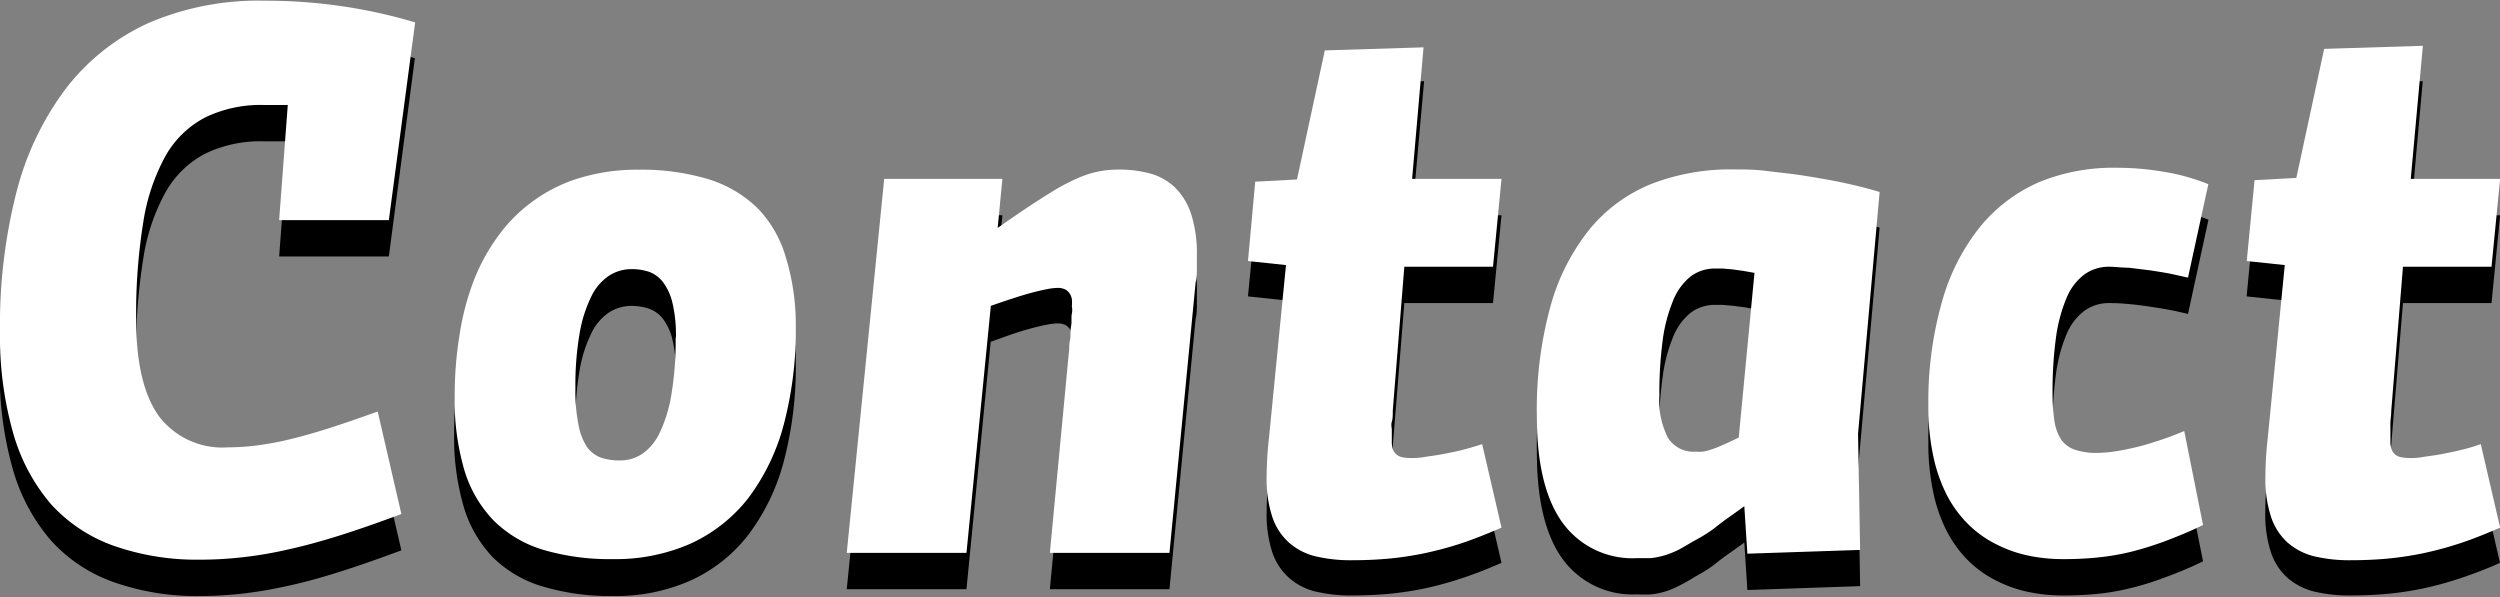 <svg id="Layer_1" data-name="Layer 1" xmlns="http://www.w3.org/2000/svg" viewBox="0 0 179.57 42.88"><rect x="0" y="0" width="179.57" height="42.88" fill="#808080" stroke="none"/><defs><style>.cls-1{fill:#fff;}</style></defs><title>contact</title><path d="M39.67,67.48c-1.67.62-3.18,1.15-4.52,1.57s-2.58.76-3.72,1a30.57,30.57,0,0,1-3.2.54,27.06,27.06,0,0,1-3,.17,17.81,17.81,0,0,1-6.23-1,11,11,0,0,1-4.51-3,13.48,13.48,0,0,1-2.74-5.15,25.4,25.4,0,0,1-.93-7.28,38.47,38.47,0,0,1,1.19-10,21,21,0,0,1,3.58-7.47,15.56,15.56,0,0,1,5.95-4.67,20,20,0,0,1,8.33-1.62,39,39,0,0,1,5.46.38,38.09,38.09,0,0,1,5.31,1.18L38.77,46.37H30.89l.62-8.27-.48,0-.41,0h-.84a9.16,9.16,0,0,0-4.19.88,7,7,0,0,0-2.85,2.76,14.3,14.3,0,0,0-1.61,4.79,41.13,41.13,0,0,0-.51,7c0,3.07.54,5.37,1.61,6.88a5.69,5.69,0,0,0,5,2.28,16.31,16.31,0,0,0,2.18-.15A22.62,22.62,0,0,0,31.77,62q1.29-.32,2.79-.81c1-.32,2.13-.71,3.38-1.16Z" transform="translate(-10.84 -27.95)"/><path d="M68,54a26.54,26.54,0,0,1-.87,7.12,15.18,15.18,0,0,1-2.55,5.26,11,11,0,0,1-4.12,3.26,13.22,13.22,0,0,1-5.59,1.12,16.86,16.86,0,0,1-5-.67A8.52,8.52,0,0,1,46.26,68a8.89,8.89,0,0,1-2.11-3.64,17.75,17.75,0,0,1-.69-5.26,27.11,27.11,0,0,1,.36-4.51,18.9,18.9,0,0,1,1.09-3.95,14,14,0,0,1,1.84-3.26,11.19,11.19,0,0,1,2.57-2.48,11.5,11.5,0,0,1,3.31-1.57,14.47,14.47,0,0,1,4.07-.54,16.28,16.28,0,0,1,5.08.7,8.67,8.67,0,0,1,3.51,2.1,8.36,8.36,0,0,1,2,3.51A16.44,16.44,0,0,1,68,54Zm-8.61.83a10.11,10.11,0,0,0-.25-2.49,4,4,0,0,0-.69-1.5,2.24,2.24,0,0,0-1-.72,4,4,0,0,0-1.26-.2,3,3,0,0,0-1.57.45,3.69,3.69,0,0,0-1.28,1.47,9.55,9.55,0,0,0-.86,2.66,21.85,21.85,0,0,0-.31,4,12.34,12.34,0,0,0,.22,2.6A4.42,4.42,0,0,0,53,62.66a2.17,2.17,0,0,0,1,.77,4.35,4.35,0,0,0,1.35.2A2.83,2.83,0,0,0,57,63.14a3.91,3.91,0,0,0,1.27-1.56,9.91,9.91,0,0,0,.83-2.74A23.28,23.28,0,0,0,59.37,54.79Z" transform="translate(-10.84 -27.95)"/><path d="M82.84,43.41l-.34,3.52c.82-.58,1.55-1.08,2.2-1.51s1.23-.81,1.75-1.12a16.12,16.12,0,0,1,1.42-.77,9.88,9.88,0,0,1,1.19-.48,5.54,5.54,0,0,1,1.08-.24,7.44,7.44,0,0,1,1.08-.07,8,8,0,0,1,2.33.31,4.15,4.15,0,0,1,1.76,1.05A4.78,4.78,0,0,1,96.42,46a9.49,9.49,0,0,1,.39,2.93c0,.28,0,.58,0,.91s0,.65-.09,1L94.84,70.27H86.25l1.39-14.69c0-.12,0-.34.06-.64s0-.63.07-1,0-.64.06-.93,0-.47,0-.55a2.42,2.42,0,0,0,0-.47,1,1,0,0,0-.16-.41.75.75,0,0,0-.32-.29,1.17,1.17,0,0,0-.54-.11,4.43,4.43,0,0,0-.77.09c-.33.06-.69.15-1.11.26s-.87.25-1.36.41L82,52.5,80.26,70.27h-8.6l2.69-26.86Z" transform="translate(-10.84 -27.95)"/><path d="M112.27,43.41h6.42l-.61,6.31h-6.37L110.88,60c0,.33,0,.6-.07.82s0,.41,0,.57,0,.32,0,.45v.4a1.66,1.66,0,0,0,.09.59.92.92,0,0,0,.28.36,1.21,1.21,0,0,0,.43.18,3.54,3.54,0,0,0,.6,0,7.67,7.67,0,0,0,.92-.07c.39,0,.82-.11,1.28-.19s1-.19,1.46-.32,1-.26,1.43-.41l1.39,6c-1,.43-1.92.8-2.81,1.09a24.85,24.85,0,0,1-2.64.73,23.36,23.36,0,0,1-2.6.4q-1.29.12-2.67.12a10.93,10.93,0,0,1-2.63-.28,4.46,4.46,0,0,1-1.93-1,4.29,4.29,0,0,1-1.19-1.84,8.81,8.81,0,0,1-.4-2.88,25.08,25.08,0,0,1,.16-2.69l1.23-12.5-2.73-.29.56-5.81,3-.16,2-9.28,7.09-.21Z" transform="translate(-10.84 -27.95)"/><path d="M144.45,70.05l-8.1.28-.22-3.41c-.76.56-1.43,1-2,1.46s-1.1.75-1.55,1a13.62,13.62,0,0,1-1.21.68,6,6,0,0,1-1,.4,5.36,5.36,0,0,1-.94.18,7.81,7.81,0,0,1-1,0,6.2,6.2,0,0,1-5.36-2.55q-1.84-2.55-1.84-7.62a27.89,27.89,0,0,1,1-8,15.29,15.29,0,0,1,2.85-5.53,11.13,11.13,0,0,1,4.48-3.22,15.78,15.78,0,0,1,5.9-1.05c.65,0,1.4,0,2.27.12s1.76.19,2.7.33,1.89.32,2.83.52,1.8.42,2.59.66l-1.55,17.36Zm-7.59-19.89c-.26-.06-.52-.11-.79-.15l-.78-.1-.7-.06-.53,0a2.88,2.88,0,0,0-1.83.6A4.29,4.29,0,0,0,131,52.19a11.37,11.37,0,0,0-.74,2.87A28.69,28.69,0,0,0,130,59a5.86,5.86,0,0,0,.61,3,2.17,2.17,0,0,0,2,1,3.17,3.17,0,0,0,.53-.05,4.11,4.11,0,0,0,.64-.17,7.8,7.8,0,0,0,.82-.33c.31-.14.68-.31,1.1-.52Z" transform="translate(-10.84 -27.95)"/><path d="M169.08,68.27c-1,.49-2,.89-2.86,1.2a19.43,19.43,0,0,1-2.46.75,16.29,16.29,0,0,1-2.32.39,23.29,23.29,0,0,1-2.42.11,12,12,0,0,1-2.48-.25,9.08,9.08,0,0,1-2.28-.8,7.73,7.73,0,0,1-2-1.41,8.36,8.36,0,0,1-1.55-2.09,10.81,10.81,0,0,1-1-2.83,16.62,16.62,0,0,1-.36-3.62,26.29,26.29,0,0,1,1-7.57,15.09,15.09,0,0,1,2.75-5.35,11.16,11.16,0,0,1,4.29-3.18,14,14,0,0,1,5.55-1.06,20.79,20.79,0,0,1,3.27.27,15.84,15.84,0,0,1,3.26.9L168,50.5c-.41-.1-.85-.2-1.32-.29s-1-.17-1.46-.24-1-.14-1.48-.18a13.61,13.61,0,0,0-1.39-.07,3,3,0,0,0-1.76.53,4,4,0,0,0-1.28,1.63,11,11,0,0,0-.78,2.83,28.5,28.5,0,0,0-.26,4.11,12.86,12.86,0,0,0,.14,2,3.2,3.2,0,0,0,.49,1.32,2,2,0,0,0,1,.73,5,5,0,0,0,1.59.22,9.09,9.09,0,0,0,1.28-.11c.49-.08,1-.18,1.55-.32s1.11-.3,1.69-.49,1.15-.42,1.72-.65Z" transform="translate(-10.84 -27.95)"/><path d="M184,43.41h6.42l-.62,6.31h-6.36L182.59,60c0,.33-.05.6-.06.82s0,.41,0,.57,0,.32,0,.45v.4a1.45,1.45,0,0,0,.1.59.82.82,0,0,0,.27.36,1.27,1.27,0,0,0,.44.18,3.54,3.54,0,0,0,.6,0,7.54,7.54,0,0,0,.91-.07c.39,0,.82-.11,1.29-.19s.95-.19,1.46-.32,1-.26,1.42-.41l1.39,6a29.8,29.8,0,0,1-2.81,1.09,25.36,25.36,0,0,1-2.63.73,23.72,23.72,0,0,1-2.6.4c-.86.08-1.76.12-2.67.12a11,11,0,0,1-2.64-.28,4.58,4.58,0,0,1-1.93-1,4.28,4.28,0,0,1-1.18-1.84,8.81,8.81,0,0,1-.4-2.88,25.08,25.08,0,0,1,.16-2.69l1.23-12.5-2.73-.29.56-5.81,3-.16,2-9.28,7.09-.21Z" transform="translate(-10.84 -27.95)"/><path class="cls-1" d="M39.67,64.87q-2.51.94-4.52,1.57t-3.72,1a28.15,28.15,0,0,1-3.2.54,27.06,27.06,0,0,1-3,.17,18.05,18.05,0,0,1-6.23-1,11.12,11.12,0,0,1-4.51-3A13.51,13.51,0,0,1,11.77,59a25.45,25.45,0,0,1-.93-7.28,38.55,38.55,0,0,1,1.19-10,21,21,0,0,1,3.58-7.46,15.68,15.68,0,0,1,5.95-4.68A20,20,0,0,1,29.89,28a37.53,37.53,0,0,1,5.46.39,36.66,36.66,0,0,1,5.31,1.17L38.77,43.76H30.89l.62-8.27-.48,0H29.78a9.16,9.16,0,0,0-4.19.89,7,7,0,0,0-2.85,2.75,14.38,14.38,0,0,0-1.61,4.79,41.13,41.13,0,0,0-.51,7q0,4.6,1.61,6.89a5.71,5.71,0,0,0,5,2.27,16.31,16.31,0,0,0,2.18-.15,22.62,22.62,0,0,0,2.39-.46c.86-.21,1.79-.48,2.79-.8s2.13-.72,3.38-1.16Z" transform="translate(-10.84 -27.95)"/><path class="cls-1" d="M68,51.35a26.54,26.54,0,0,1-.87,7.12,15.32,15.32,0,0,1-2.55,5.27A11.17,11.17,0,0,1,60.44,67a13.38,13.38,0,0,1-5.59,1.11,16.86,16.86,0,0,1-5-.67,8.52,8.52,0,0,1-3.55-2.1,8.91,8.91,0,0,1-2.11-3.63,17.82,17.82,0,0,1-.69-5.27,27.2,27.2,0,0,1,.36-4.51A18.8,18.8,0,0,1,44.91,48a14,14,0,0,1,1.84-3.27,11.15,11.15,0,0,1,2.57-2.47,11,11,0,0,1,3.31-1.57,14.11,14.11,0,0,1,4.07-.55,16.58,16.58,0,0,1,5.08.7,8.67,8.67,0,0,1,3.51,2.1,8.43,8.43,0,0,1,2,3.51A16.44,16.44,0,0,1,68,51.35Zm-8.61.84a10,10,0,0,0-.25-2.49,4,4,0,0,0-.69-1.5,2.26,2.26,0,0,0-1-.73,4,4,0,0,0-1.26-.19,3,3,0,0,0-1.57.45,3.72,3.72,0,0,0-1.28,1.46,9.66,9.66,0,0,0-.86,2.66,21.93,21.93,0,0,0-.31,4,12.27,12.27,0,0,0,.22,2.6A4.34,4.34,0,0,0,53,60.05a2.17,2.17,0,0,0,1,.77,4.08,4.08,0,0,0,1.35.2A2.83,2.83,0,0,0,57,60.53,3.81,3.81,0,0,0,58.24,59a10.13,10.13,0,0,0,.83-2.74A23.44,23.44,0,0,0,59.37,52.19Z" transform="translate(-10.84 -27.95)"/><path class="cls-1" d="M82.84,40.8l-.34,3.52c.82-.57,1.55-1.08,2.2-1.51s1.23-.8,1.75-1.12a16.12,16.12,0,0,1,1.42-.77,9.88,9.88,0,0,1,1.19-.48,7.53,7.53,0,0,1,1.08-.24,7.44,7.44,0,0,1,1.08-.07,8.37,8.37,0,0,1,2.33.31,4.15,4.15,0,0,1,1.76,1.05,4.75,4.75,0,0,1,1.11,1.91,9.38,9.38,0,0,1,.39,2.92c0,.28,0,.59,0,.91s0,.66-.09,1L94.84,67.66H86.25L87.64,53c0-.13,0-.35.06-.65s0-.62.07-.95,0-.65.06-.93,0-.47,0-.55a2.45,2.45,0,0,0,0-.48,1.07,1.07,0,0,0-.16-.41.82.82,0,0,0-.32-.29,1.17,1.17,0,0,0-.54-.11,4.43,4.43,0,0,0-.77.09c-.33.06-.69.15-1.11.26s-.87.25-1.36.41-1,.33-1.56.53L80.26,67.66h-8.6L74.35,40.8Z" transform="translate(-10.84 -27.95)"/><path class="cls-1" d="M112.27,40.8h6.42l-.61,6.31h-6.37l-.83,10.33c0,.32,0,.6-.07.81s0,.41,0,.58,0,.31,0,.44v.4a1.66,1.66,0,0,0,.09.59.92.92,0,0,0,.28.36.93.93,0,0,0,.43.18,3.45,3.45,0,0,0,.6.05c.22,0,.52,0,.92-.07s.82-.11,1.28-.2,1-.19,1.46-.31,1-.27,1.43-.42l1.39,6c-1,.43-1.92.8-2.81,1.1s-1.77.53-2.64.72a23.36,23.36,0,0,1-2.6.4q-1.29.12-2.67.12a10.93,10.93,0,0,1-2.63-.28,4.45,4.45,0,0,1-1.93-1,4.33,4.33,0,0,1-1.19-1.85,8.73,8.73,0,0,1-.4-2.88,25.08,25.08,0,0,1,.16-2.69l1.23-12.5-2.73-.29L101,41l3-.16,2-9.27,7.09-.22Z" transform="translate(-10.84 -27.95)"/><path class="cls-1" d="M144.45,67.45l-8.1.27-.22-3.41c-.76.56-1.43,1-2,1.46s-1.1.75-1.55,1-.86.51-1.21.69a6.89,6.89,0,0,1-1,.39,6.53,6.53,0,0,1-.94.19c-.31,0-.64,0-1,0a6.2,6.2,0,0,1-5.36-2.55q-1.84-2.55-1.84-7.62a27.94,27.94,0,0,1,1-8,15.29,15.29,0,0,1,2.85-5.53,11.13,11.13,0,0,1,4.48-3.22,15.78,15.78,0,0,1,5.9-1c.65,0,1.4,0,2.27.11s1.76.19,2.7.34,1.89.31,2.83.51,1.8.42,2.59.66l-1.55,17.36Zm-7.59-19.9-.79-.14-.78-.11-.7-.06-.53,0a2.88,2.88,0,0,0-1.83.6A4.29,4.29,0,0,0,131,49.58a11.37,11.37,0,0,0-.74,2.87,28.74,28.74,0,0,0-.23,3.94,5.91,5.91,0,0,0,.61,3,2.16,2.16,0,0,0,2,1,3.17,3.17,0,0,0,.53,0,4.11,4.11,0,0,0,.64-.17,7.8,7.8,0,0,0,.82-.33c.31-.13.68-.31,1.1-.51Z" transform="translate(-10.84 -27.95)"/><path class="cls-1" d="M169.08,65.66c-1,.49-2,.89-2.86,1.21a23.36,23.36,0,0,1-2.46.75,17.78,17.78,0,0,1-2.32.38,23.29,23.29,0,0,1-2.42.11,12,12,0,0,1-2.48-.25,9.08,9.08,0,0,1-2.28-.8,7.73,7.73,0,0,1-2-1.41,8.3,8.3,0,0,1-1.55-2.08,11.08,11.08,0,0,1-1-2.83,16.72,16.72,0,0,1-.36-3.63,26.22,26.22,0,0,1,1-7.56,15,15,0,0,1,2.75-5.35A11.29,11.29,0,0,1,157.38,41,14.15,14.15,0,0,1,162.93,40a19.7,19.7,0,0,1,3.27.28,14.68,14.68,0,0,1,3.26.9L168,47.89l-1.32-.29c-.48-.09-1-.17-1.46-.24l-1.48-.18c-.49,0-.95-.07-1.39-.07a3,3,0,0,0-1.76.53,4,4,0,0,0-1.28,1.63,11.11,11.11,0,0,0-.78,2.83,28.5,28.5,0,0,0-.26,4.11,12.86,12.86,0,0,0,.14,2,3.3,3.3,0,0,0,.49,1.33,2,2,0,0,0,1,.72,4.72,4.72,0,0,0,1.59.22,9.09,9.09,0,0,0,1.28-.11c.49-.07,1-.18,1.55-.31s1.11-.31,1.69-.5,1.15-.41,1.72-.65Z" transform="translate(-10.84 -27.95)"/><path class="cls-1" d="M184,40.8h6.42l-.62,6.31h-6.36l-.84,10.33c0,.32-.05.6-.06.81s0,.41,0,.58,0,.31,0,.44v.4a1.45,1.45,0,0,0,.1.59.82.82,0,0,0,.27.36,1,1,0,0,0,.44.18,3.45,3.45,0,0,0,.6.05c.21,0,.52,0,.91-.07s.82-.11,1.29-.2.95-.19,1.46-.31,1-.27,1.42-.42l1.39,6c-1,.43-1.91.8-2.81,1.1s-1.77.53-2.63.72a23.72,23.72,0,0,1-2.6.4c-.86.08-1.76.12-2.67.12a11,11,0,0,1-2.64-.28,4.56,4.56,0,0,1-1.93-1,4.31,4.31,0,0,1-1.18-1.85,8.73,8.73,0,0,1-.4-2.88,25.08,25.08,0,0,1,.16-2.69l1.23-12.5-2.73-.29.56-5.81,3-.16,2-9.27,7.09-.22Z" transform="translate(-10.84 -27.95)"/></svg>